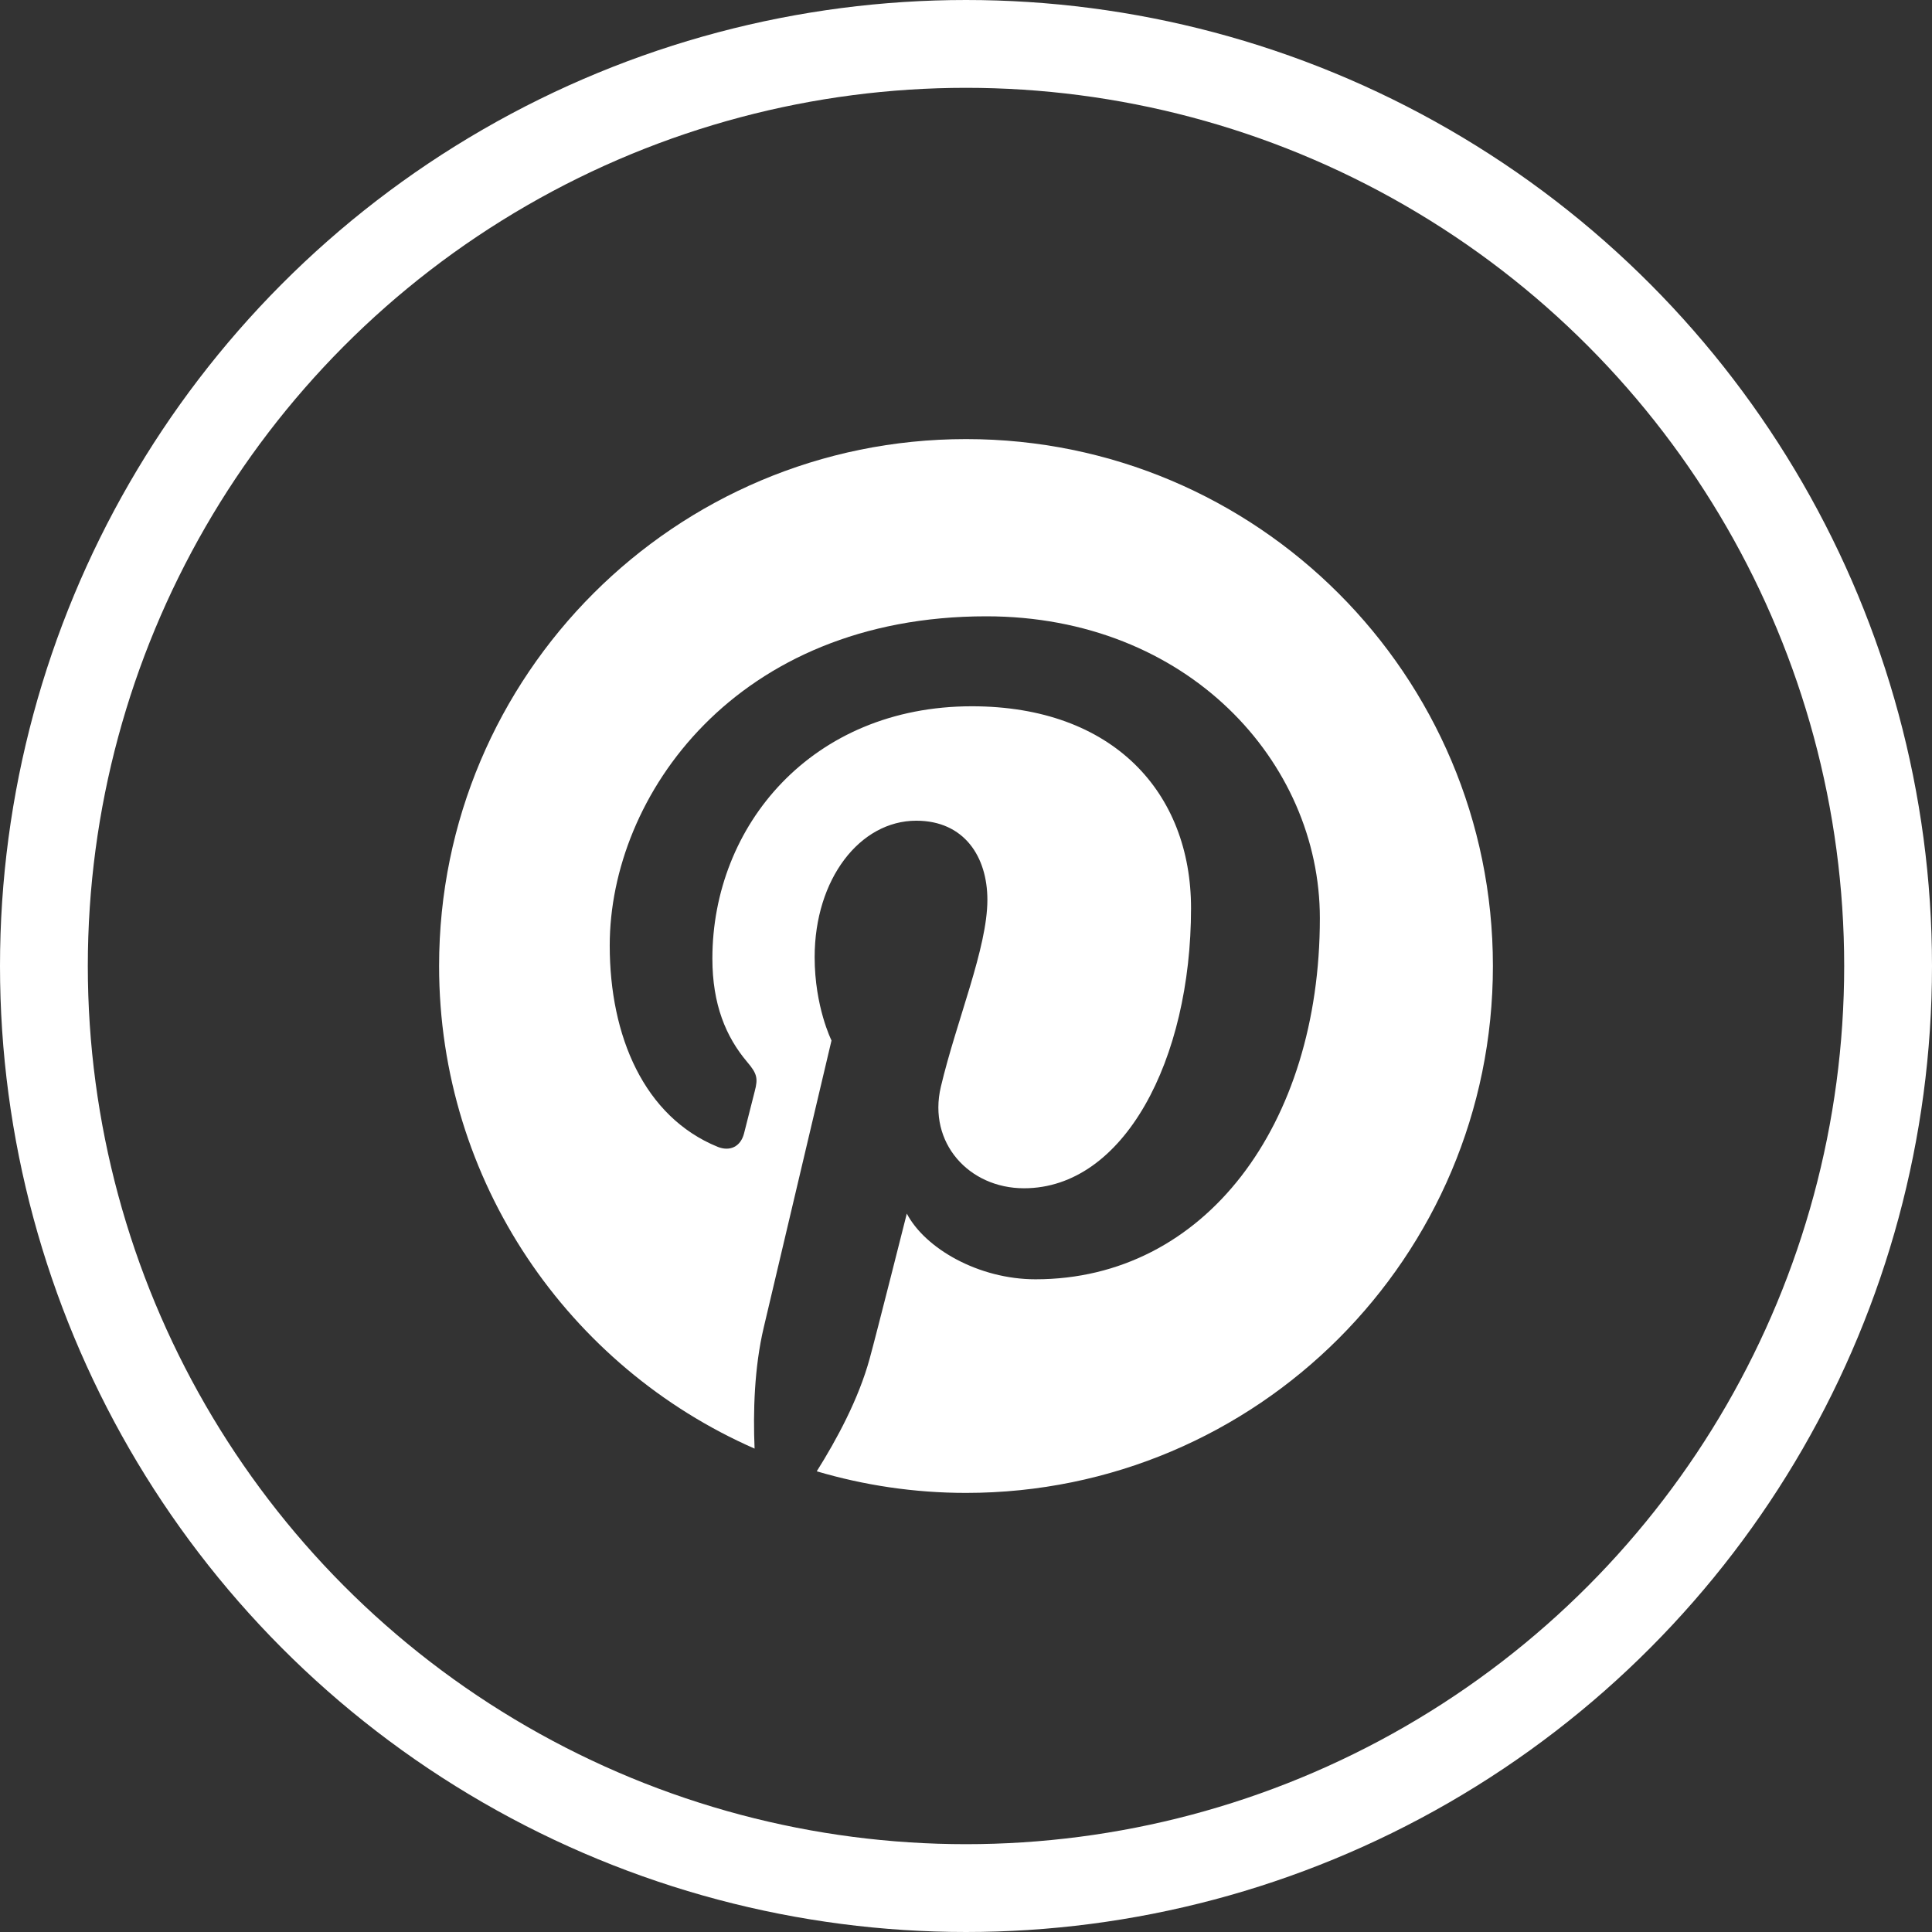 <?xml version="1.0" encoding="UTF-8"?>
<svg width="44px" height="44px" viewBox="0 0 44 44" version="1.1" xmlns="http://www.w3.org/2000/svg" xmlns:xlink="http://www.w3.org/1999/xlink">
    <rect x="0" y="0" width="44" height="44" fill="#333333" stroke="none"/>
    <!-- Generator: Sketch 49.3 (51167) - http://www.bohemiancoding.com/sketch -->
    <title>pinterest</title>
    <desc>Created with Sketch.</desc>
    <defs></defs>
    <g id="Social-Icons" stroke="none" stroke-width="1" fill="none" fill-rule="evenodd">
        <g id="pinterest">
            <rect id="Rectangle" x="0" y="0" width="44" height="44"></rect>
            <circle id="Oval" stroke="#FFFFFF" stroke-width="2" cx="22" cy="22" r="21"></circle>
            <path d="M10,22 C10,26.913 12.956,31.135 17.185,32.991 C17.15,32.153 17.178,31.147 17.393,30.235 C17.624,29.262 18.937,23.696 18.937,23.696 C18.937,23.696 18.553,22.93 18.553,21.798 C18.553,20.019 19.584,18.691 20.867,18.691 C21.959,18.691 22.487,19.511 22.487,20.493 C22.487,21.591 21.787,23.232 21.427,24.752 C21.127,26.024 22.065,27.062 23.321,27.062 C25.594,27.062 27.125,24.143 27.125,20.682 C27.125,18.053 25.354,16.085 22.133,16.085 C18.492,16.085 16.224,18.8 16.224,21.831 C16.224,22.876 16.533,23.614 17.015,24.184 C17.238,24.447 17.269,24.553 17.188,24.855 C17.132,25.073 16.999,25.607 16.944,25.817 C16.864,26.12 16.618,26.229 16.343,26.118 C14.667,25.432 13.886,23.596 13.886,21.533 C13.886,18.124 16.759,14.036 22.461,14.036 C27.043,14.036 30.059,17.352 30.059,20.911 C30.059,25.618 27.441,29.135 23.583,29.135 C22.288,29.135 21.07,28.435 20.652,27.639 C20.652,27.639 19.955,30.403 19.807,30.938 C19.555,31.862 19.055,32.786 18.601,33.508 C19.679,33.826 20.819,34 22.001,34 C28.628,34 34,28.627 34,22 C34,15.372 28.628,10 22.001,10 C15.373,10 10,15.372 10,22 Z" id="Shape" fill="#FFFFFF"></path>
        </g>
    </g>
</svg>